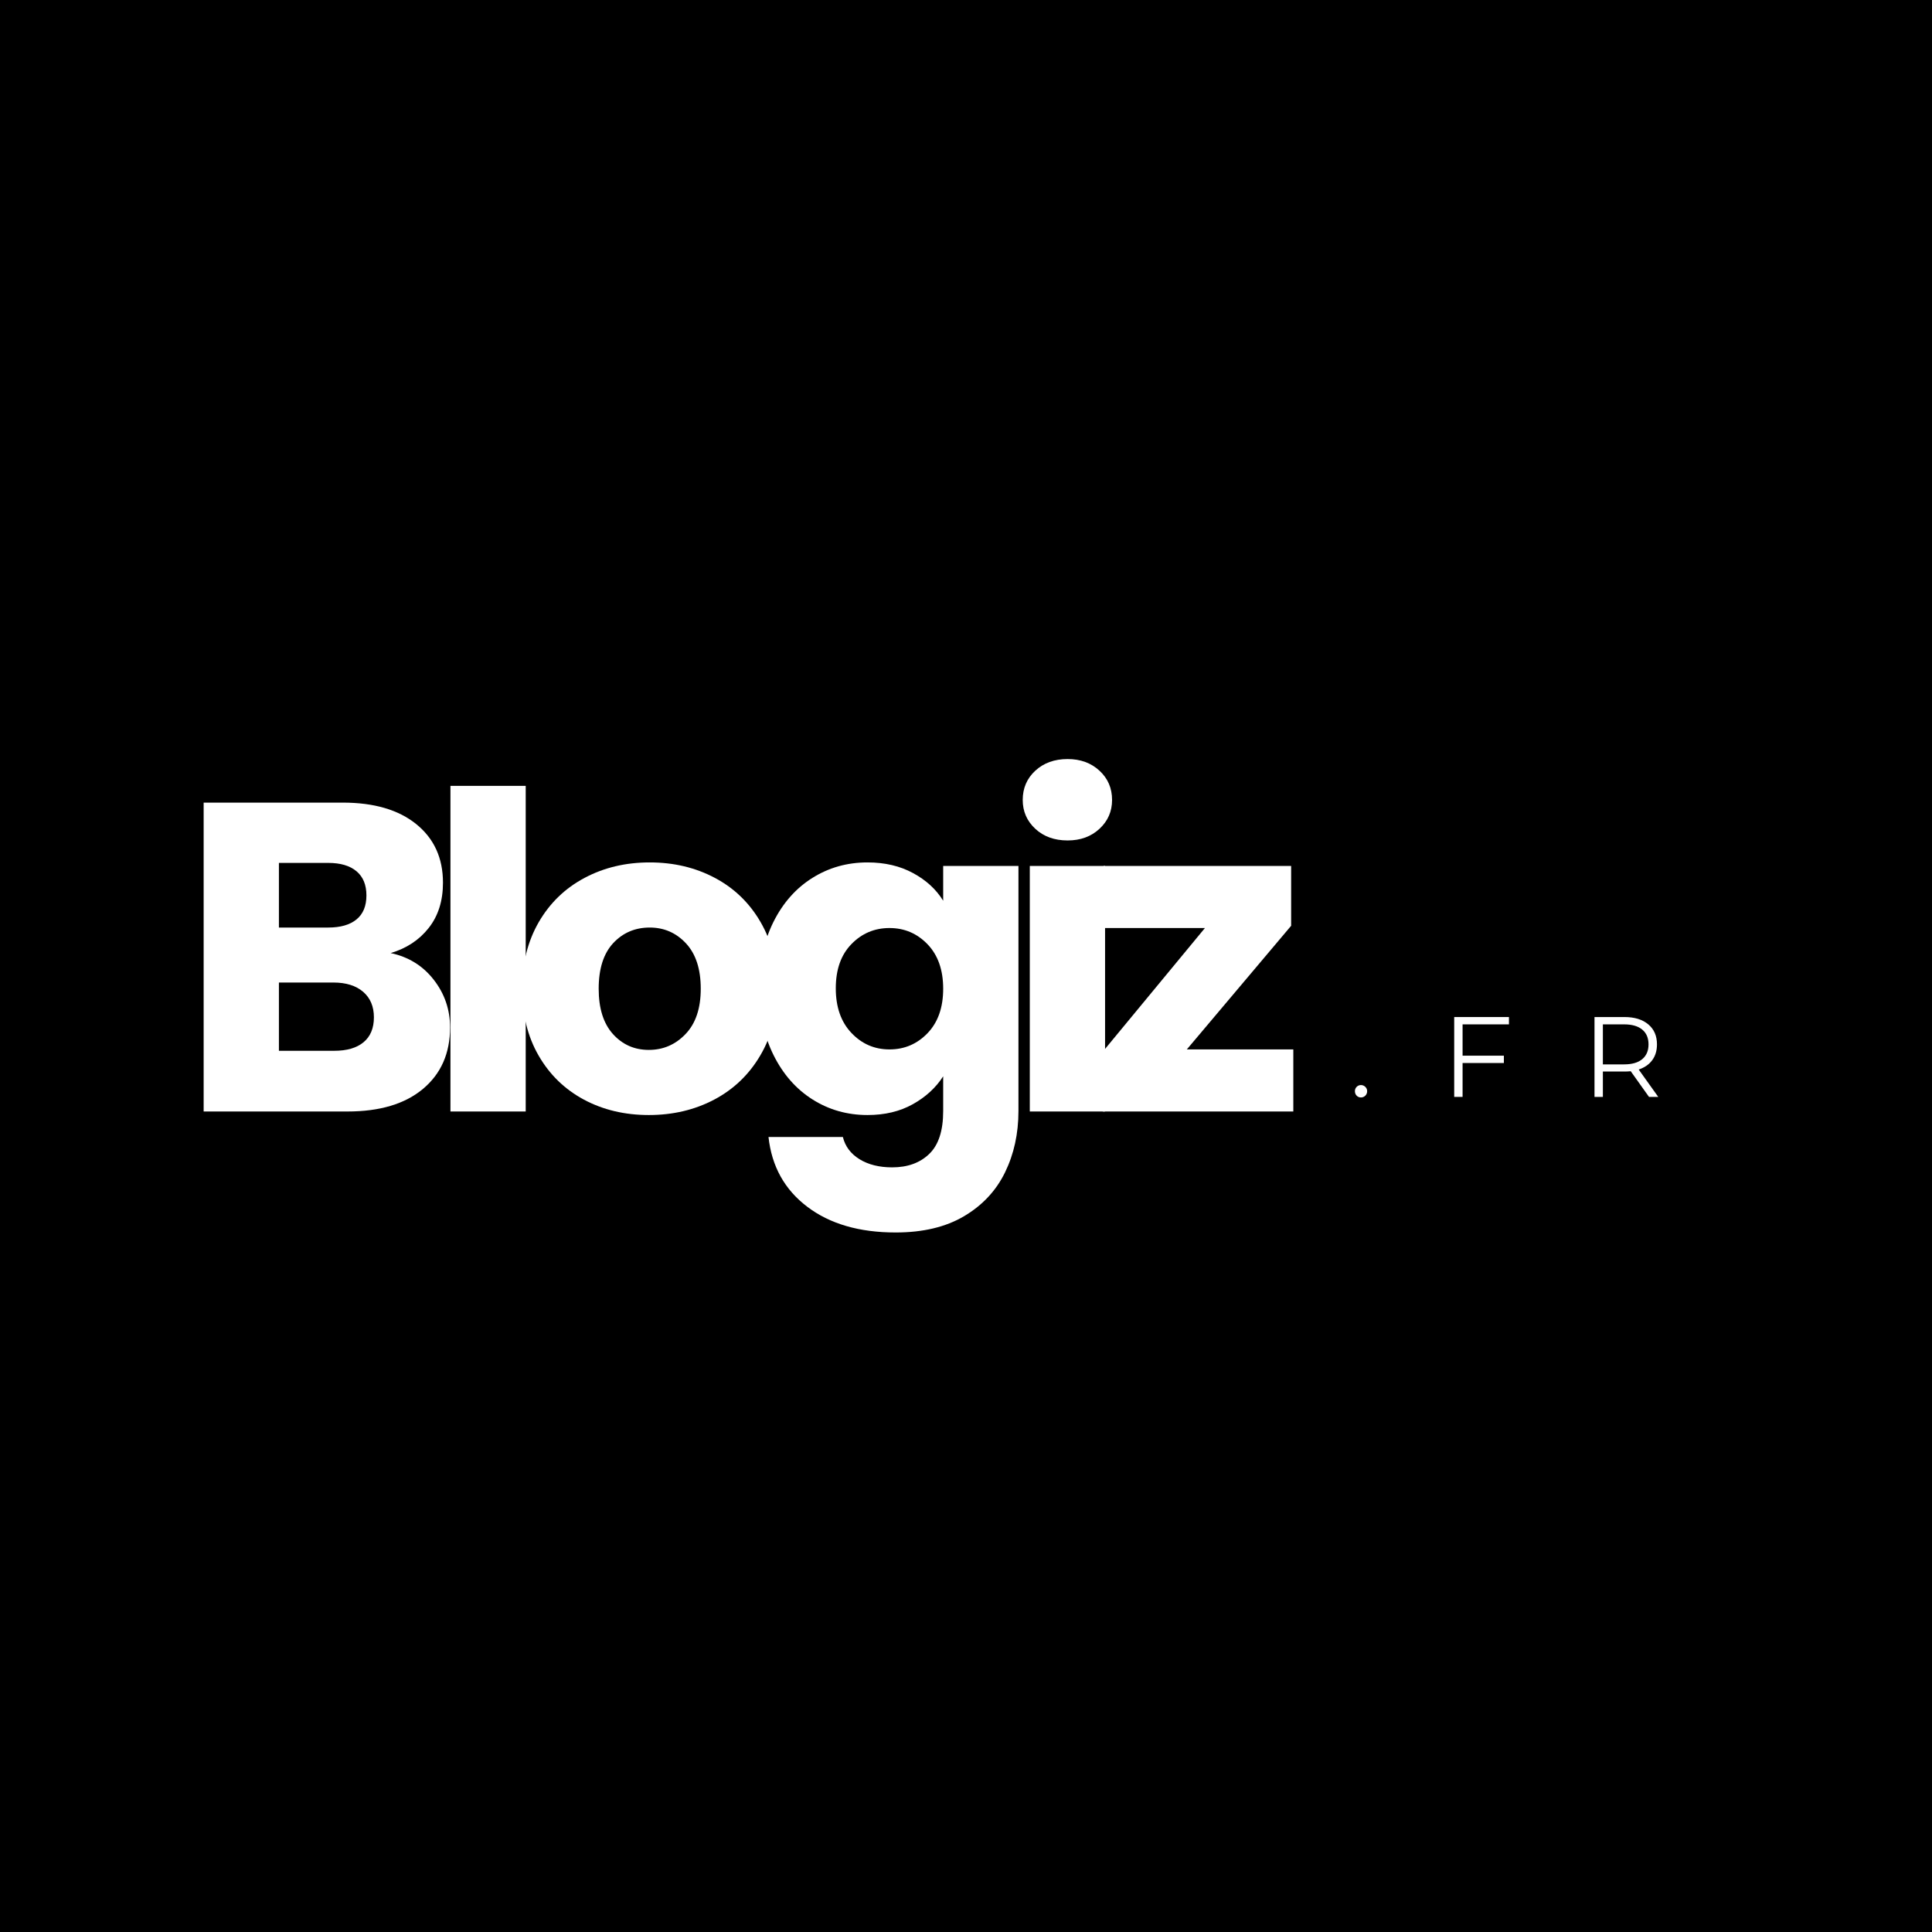 <svg xmlns="http://www.w3.org/2000/svg" xmlns:xlink="http://www.w3.org/1999/xlink" width="500" zoomAndPan="magnify" viewBox="0 0 375 375" height="500" preserveAspectRatio="xMidYMid meet" version="1.0"><defs><g/></defs><rect x="-37.5" width="450" fill="#ffffff" y="-37.5" height="450" fill-opacity="1"/><rect x="-37.5" width="450" fill="#000000" y="-37.5" height="450" fill-opacity="1"/><g fill="#ffffff" fill-opacity="1"><g transform="translate(34.231, 215.739)"><g><path d="M 41.594 -30.75 C 45.062 -30.008 47.848 -28.285 49.953 -25.578 C 52.066 -22.867 53.125 -19.781 53.125 -16.312 C 53.125 -11.301 51.375 -7.328 47.875 -4.391 C 44.375 -1.461 39.488 0 33.219 0 L 5.297 0 L 5.297 -59.953 L 32.281 -59.953 C 38.375 -59.953 43.141 -58.555 46.578 -55.766 C 50.023 -52.973 51.75 -49.188 51.75 -44.406 C 51.75 -40.875 50.82 -37.941 48.969 -35.609 C 47.125 -33.273 44.664 -31.656 41.594 -30.75 Z M 19.906 -35.703 L 29.469 -35.703 C 31.852 -35.703 33.688 -36.227 34.969 -37.281 C 36.25 -38.332 36.891 -39.883 36.891 -41.938 C 36.891 -43.988 36.25 -45.551 34.969 -46.625 C 33.688 -47.707 31.852 -48.25 29.469 -48.25 L 19.906 -48.25 Z M 30.656 -11.781 C 33.102 -11.781 34.992 -12.332 36.328 -13.438 C 37.672 -14.551 38.344 -16.164 38.344 -18.281 C 38.344 -20.383 37.645 -22.035 36.25 -23.234 C 34.852 -24.43 32.93 -25.031 30.484 -25.031 L 19.906 -25.031 L 19.906 -11.781 Z M 30.656 -11.781 "/></g></g></g><g fill="#ffffff" fill-opacity="1"><g transform="translate(82.134, 215.739)"><g><path d="M 19.906 -63.203 L 19.906 0 L 5.297 0 L 5.297 -63.203 Z M 19.906 -63.203 "/></g></g></g><g fill="#ffffff" fill-opacity="1"><g transform="translate(98.954, 215.739)"><g><path d="M 26.984 0.688 C 22.316 0.688 18.117 -0.305 14.391 -2.297 C 10.66 -4.297 7.727 -7.145 5.594 -10.844 C 3.457 -14.539 2.391 -18.867 2.391 -23.828 C 2.391 -28.723 3.469 -33.035 5.625 -36.766 C 7.789 -40.492 10.754 -43.352 14.516 -45.344 C 18.273 -47.344 22.488 -48.344 27.156 -48.344 C 31.82 -48.344 36.035 -47.344 39.797 -45.344 C 43.555 -43.352 46.516 -40.492 48.672 -36.766 C 50.836 -33.035 51.922 -28.723 51.922 -23.828 C 51.922 -18.93 50.82 -14.617 48.625 -10.891 C 46.438 -7.16 43.445 -4.297 39.656 -2.297 C 35.875 -0.305 31.648 0.688 26.984 0.688 Z M 26.984 -11.953 C 29.773 -11.953 32.148 -12.977 34.109 -15.031 C 36.078 -17.082 37.062 -20.016 37.062 -23.828 C 37.062 -27.641 36.109 -30.57 34.203 -32.625 C 32.297 -34.676 29.945 -35.703 27.156 -35.703 C 24.312 -35.703 21.945 -34.691 20.062 -32.672 C 18.188 -30.648 17.25 -27.703 17.25 -23.828 C 17.25 -20.016 18.172 -17.082 20.016 -15.031 C 21.867 -12.977 24.191 -11.953 26.984 -11.953 Z M 26.984 -11.953 "/></g></g></g><g fill="#ffffff" fill-opacity="1"><g transform="translate(144.977, 215.739)"><g><path d="M 23.406 -48.344 C 26.758 -48.344 29.703 -47.656 32.234 -46.281 C 34.773 -44.914 36.727 -43.125 38.094 -40.906 L 38.094 -47.656 L 52.703 -47.656 L 52.703 -0.078 C 52.703 4.297 51.832 8.266 50.094 11.828 C 48.352 15.391 45.703 18.223 42.141 20.328 C 38.586 22.43 34.164 23.484 28.875 23.484 C 21.812 23.484 16.086 21.816 11.703 18.484 C 7.316 15.16 4.812 10.648 4.188 4.953 L 18.625 4.953 C 19.07 6.773 20.148 8.211 21.859 9.266 C 23.566 10.316 25.676 10.844 28.188 10.844 C 31.195 10.844 33.598 9.973 35.391 8.234 C 37.191 6.504 38.094 3.734 38.094 -0.078 L 38.094 -6.828 C 36.664 -4.609 34.695 -2.801 32.188 -1.406 C 29.688 -0.008 26.758 0.688 23.406 0.688 C 19.477 0.688 15.914 -0.32 12.719 -2.344 C 9.531 -4.363 7.008 -7.238 5.156 -10.969 C 3.312 -14.695 2.391 -19.008 2.391 -23.906 C 2.391 -28.812 3.312 -33.113 5.156 -36.812 C 7.008 -40.508 9.531 -43.352 12.719 -45.344 C 15.914 -47.344 19.477 -48.344 23.406 -48.344 Z M 38.094 -23.828 C 38.094 -27.473 37.082 -30.348 35.062 -32.453 C 33.039 -34.555 30.578 -35.609 27.672 -35.609 C 24.766 -35.609 22.301 -34.566 20.281 -32.484 C 18.258 -30.41 17.25 -27.551 17.25 -23.906 C 17.25 -20.27 18.258 -17.383 20.281 -15.25 C 22.301 -13.113 24.766 -12.047 27.672 -12.047 C 30.578 -12.047 33.039 -13.098 35.062 -15.203 C 37.082 -17.305 38.094 -20.18 38.094 -23.828 Z M 38.094 -23.828 "/></g></g></g><g fill="#ffffff" fill-opacity="1"><g transform="translate(194.587, 215.739)"><g><path d="M 12.641 -52.609 C 10.078 -52.609 7.984 -53.363 6.359 -54.875 C 4.734 -56.383 3.922 -58.25 3.922 -60.469 C 3.922 -62.75 4.734 -64.641 6.359 -66.141 C 7.984 -67.648 10.078 -68.406 12.641 -68.406 C 15.141 -68.406 17.203 -67.648 18.828 -66.141 C 20.453 -64.641 21.266 -62.75 21.266 -60.469 C 21.266 -58.25 20.453 -56.383 18.828 -54.875 C 17.203 -53.363 15.141 -52.609 12.641 -52.609 Z M 19.906 -47.656 L 19.906 0 L 5.297 0 L 5.297 -47.656 Z M 19.906 -47.656 "/></g></g></g><g fill="#ffffff" fill-opacity="1"><g transform="translate(211.407, 215.739)"><g><path d="M 18.953 -12.047 L 39.625 -12.047 L 39.625 0 L 2.641 0 L 2.641 -11.609 L 22.469 -35.609 L 2.812 -35.609 L 2.812 -47.656 L 39.203 -47.656 L 39.203 -36.047 Z M 18.953 -12.047 "/></g></g></g><g fill="#ffffff" fill-opacity="1"><g transform="translate(261.816, 212.907)"><g><path d="M 2.344 0.109 C 2.02 0.109 1.742 -0.004 1.516 -0.234 C 1.285 -0.473 1.172 -0.766 1.172 -1.109 C 1.172 -1.441 1.285 -1.723 1.516 -1.953 C 1.742 -2.18 2.02 -2.297 2.344 -2.297 C 2.664 -2.297 2.945 -2.18 3.188 -1.953 C 3.426 -1.723 3.547 -1.441 3.547 -1.109 C 3.547 -0.766 3.426 -0.473 3.188 -0.234 C 2.945 -0.004 2.664 0.109 2.344 0.109 Z M 2.344 0.109 "/></g></g></g><g fill="#ffffff" fill-opacity="1"><g transform="translate(279.729, 212.907)"><g><path d="M 4.156 -14.078 L 4.156 -8 L 12.172 -8 L 12.172 -6.578 L 4.156 -6.578 L 4.156 0 L 2.531 0 L 2.531 -15.5 L 13.156 -15.5 L 13.156 -14.078 Z M 4.156 -14.078 "/></g></g></g><g fill="#ffffff" fill-opacity="1"><g transform="translate(306.961, 212.907)"><g><path d="M 13.109 0 L 9.562 -4.984 C 9.164 -4.941 8.754 -4.922 8.328 -4.922 L 4.156 -4.922 L 4.156 0 L 2.531 0 L 2.531 -15.5 L 8.328 -15.5 C 10.305 -15.5 11.852 -15.023 12.969 -14.078 C 14.094 -13.141 14.656 -11.844 14.656 -10.188 C 14.656 -8.977 14.348 -7.957 13.734 -7.125 C 13.117 -6.289 12.242 -5.688 11.109 -5.312 L 14.906 0 Z M 8.281 -6.312 C 9.812 -6.312 10.984 -6.648 11.797 -7.328 C 12.609 -8.004 13.016 -8.957 13.016 -10.188 C 13.016 -11.438 12.609 -12.395 11.797 -13.062 C 10.984 -13.738 9.812 -14.078 8.281 -14.078 L 4.156 -14.078 L 4.156 -6.312 Z M 8.281 -6.312 "/></g></g></g></svg>